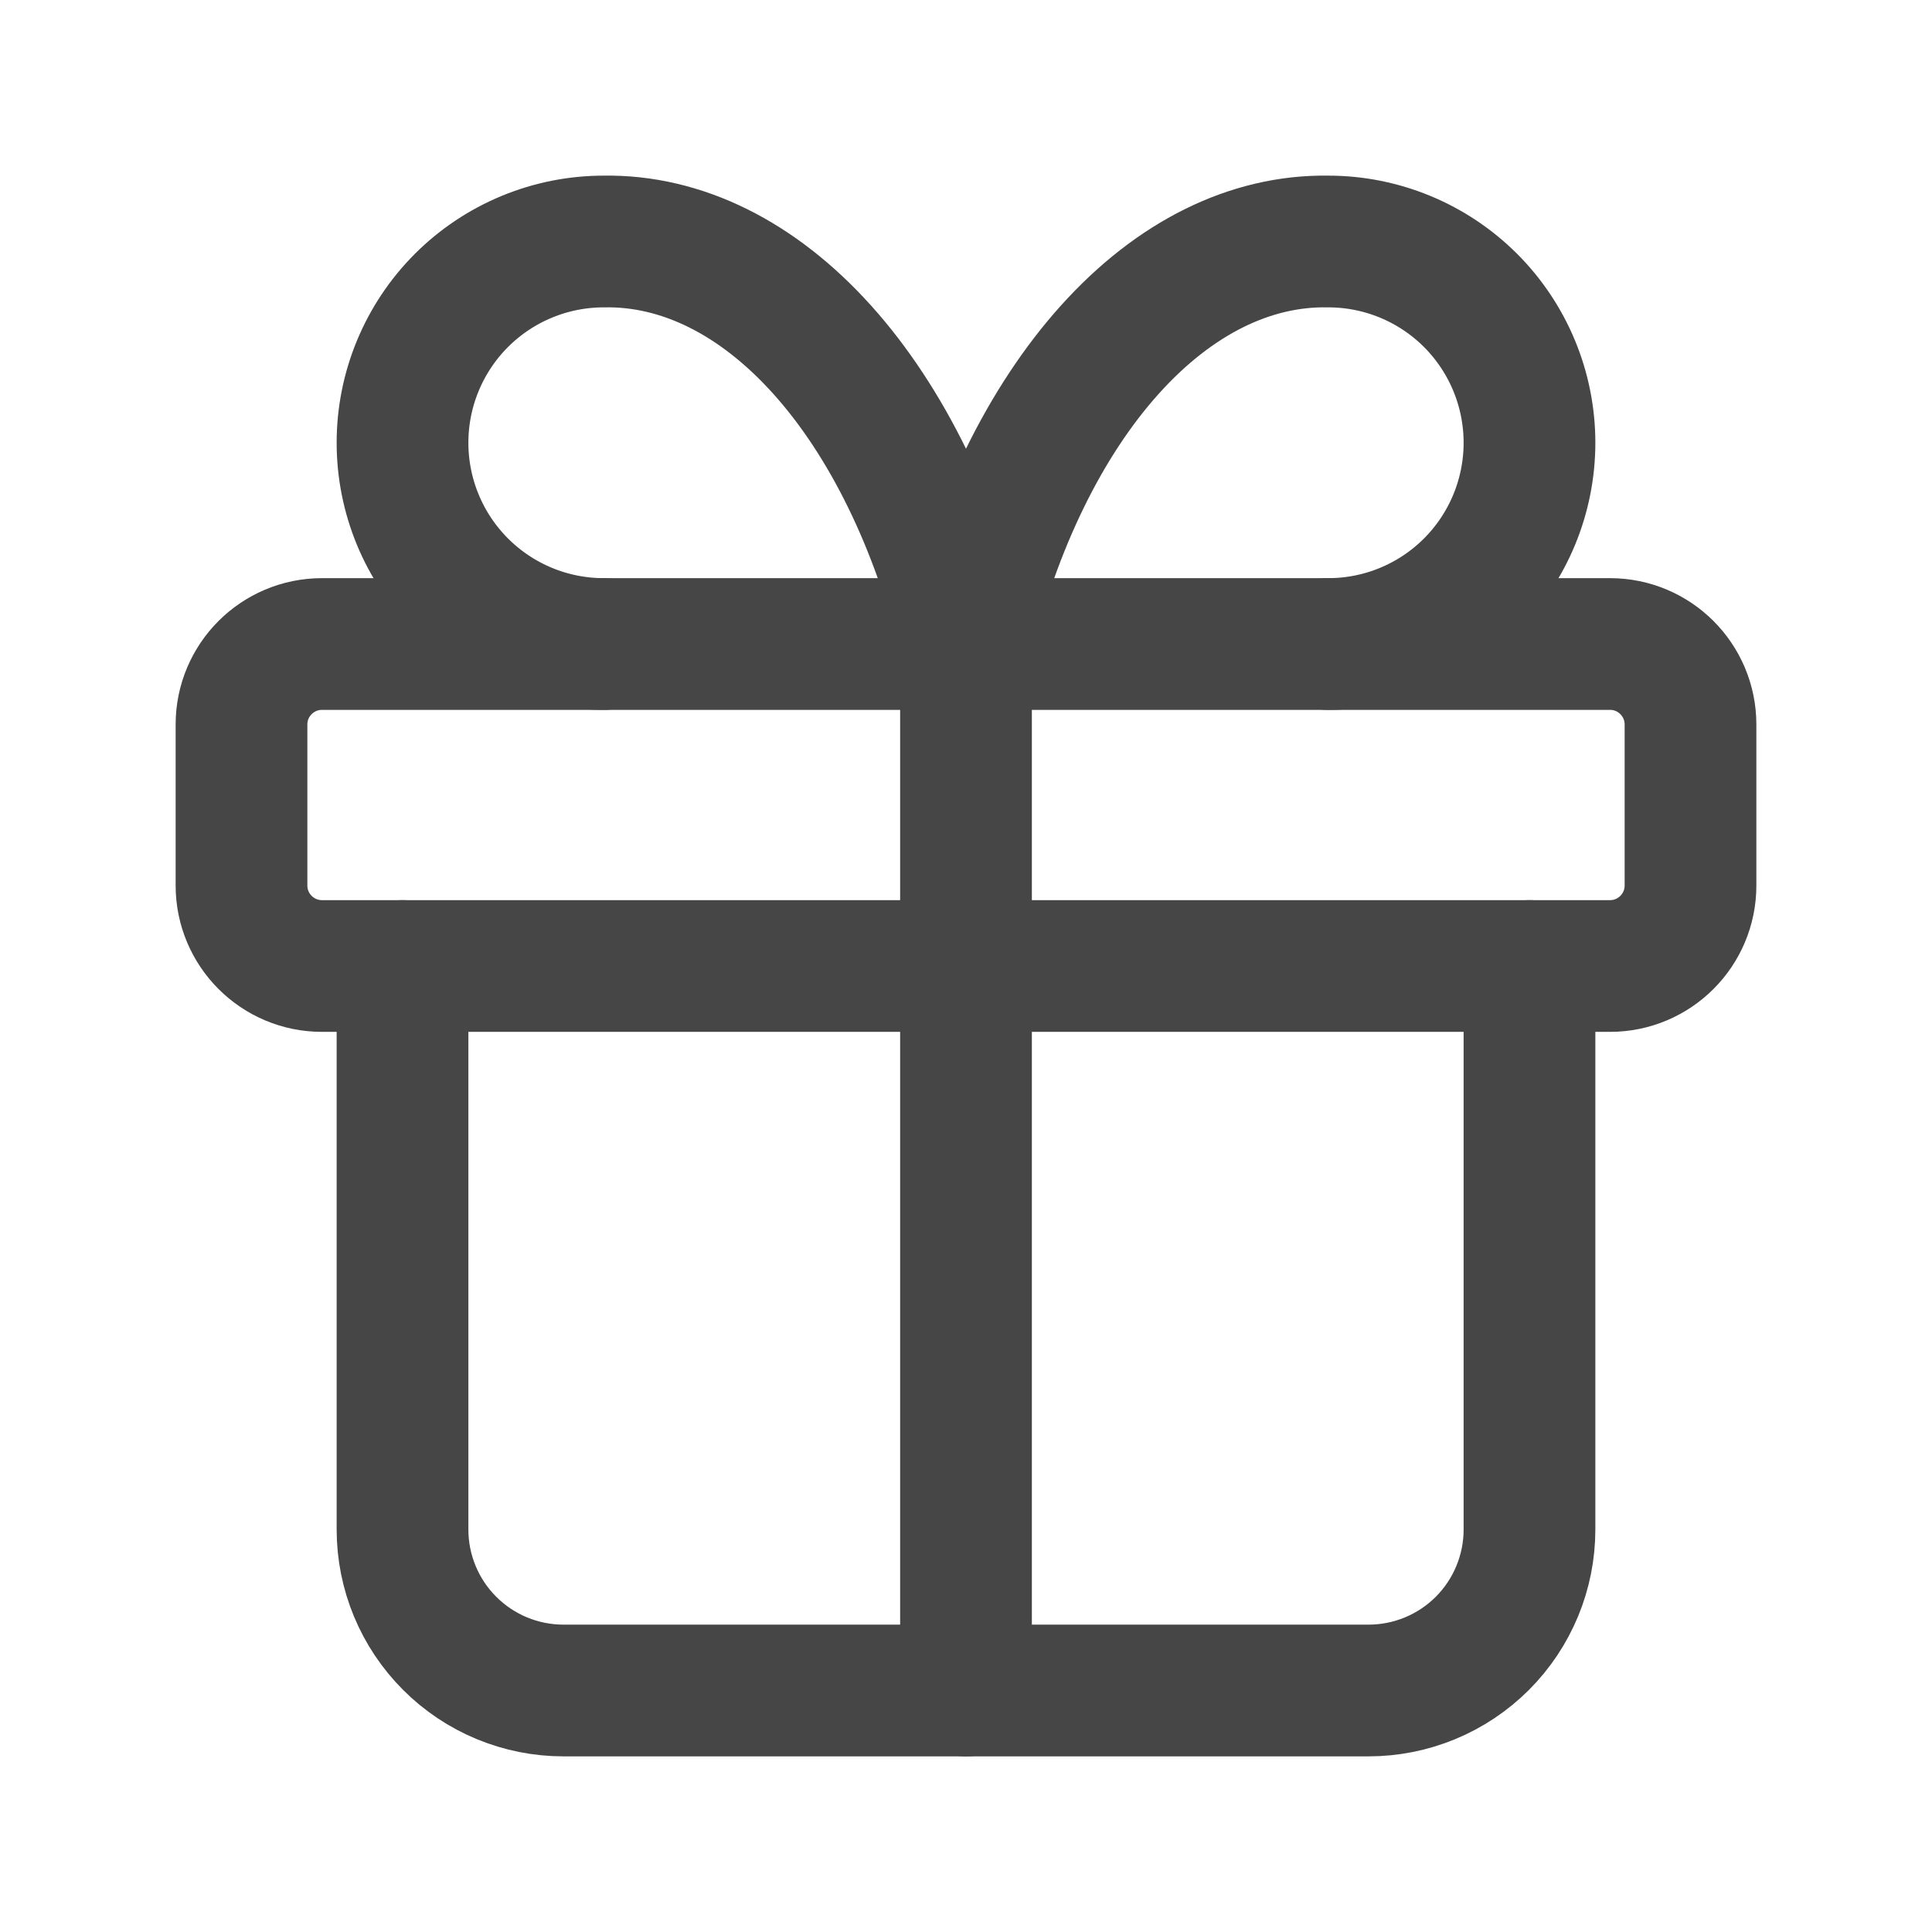 <svg width="44" height="44" viewBox="0 0 44 44" fill="none" xmlns="http://www.w3.org/2000/svg">
<path d="M36.667 14.667H7.333C6.321 14.667 5.5 15.488 5.5 16.5V20.167C5.5 21.179 6.321 22 7.333 22H36.667C37.679 22 38.5 21.179 38.5 20.167V16.5C38.5 15.488 37.679 14.667 36.667 14.667Z" stroke="#464646" stroke-width="3" stroke-linecap="round" stroke-linejoin="round"/>
<path d="M22 14.667V38.5" stroke="#464646" stroke-width="3" stroke-linecap="round" stroke-linejoin="round"/>
<path d="M34.833 22V34.833C34.833 35.806 34.447 36.738 33.76 37.426C33.072 38.114 32.139 38.5 31.167 38.5H12.833C11.861 38.5 10.928 38.114 10.241 37.426C9.553 36.738 9.167 35.806 9.167 34.833V22" stroke="#464646" stroke-width="3" stroke-linecap="round" stroke-linejoin="round"/>
<path d="M13.75 14.667C12.534 14.667 11.369 14.184 10.509 13.324C9.65 12.465 9.167 11.299 9.167 10.083C9.167 8.868 9.65 7.702 10.509 6.842C11.369 5.983 12.534 5.5 13.75 5.5C15.519 5.469 17.252 6.327 18.723 7.962C20.195 9.598 21.337 11.934 22 14.667C22.663 11.934 23.805 9.598 25.277 7.962C26.748 6.327 28.482 5.469 30.25 5.5C31.466 5.5 32.631 5.983 33.491 6.842C34.35 7.702 34.833 8.868 34.833 10.083C34.833 11.299 34.35 12.465 33.491 13.324C32.631 14.184 31.466 14.667 30.25 14.667" stroke="#464646" stroke-width="3" stroke-linecap="round" stroke-linejoin="round"/>
</svg>
